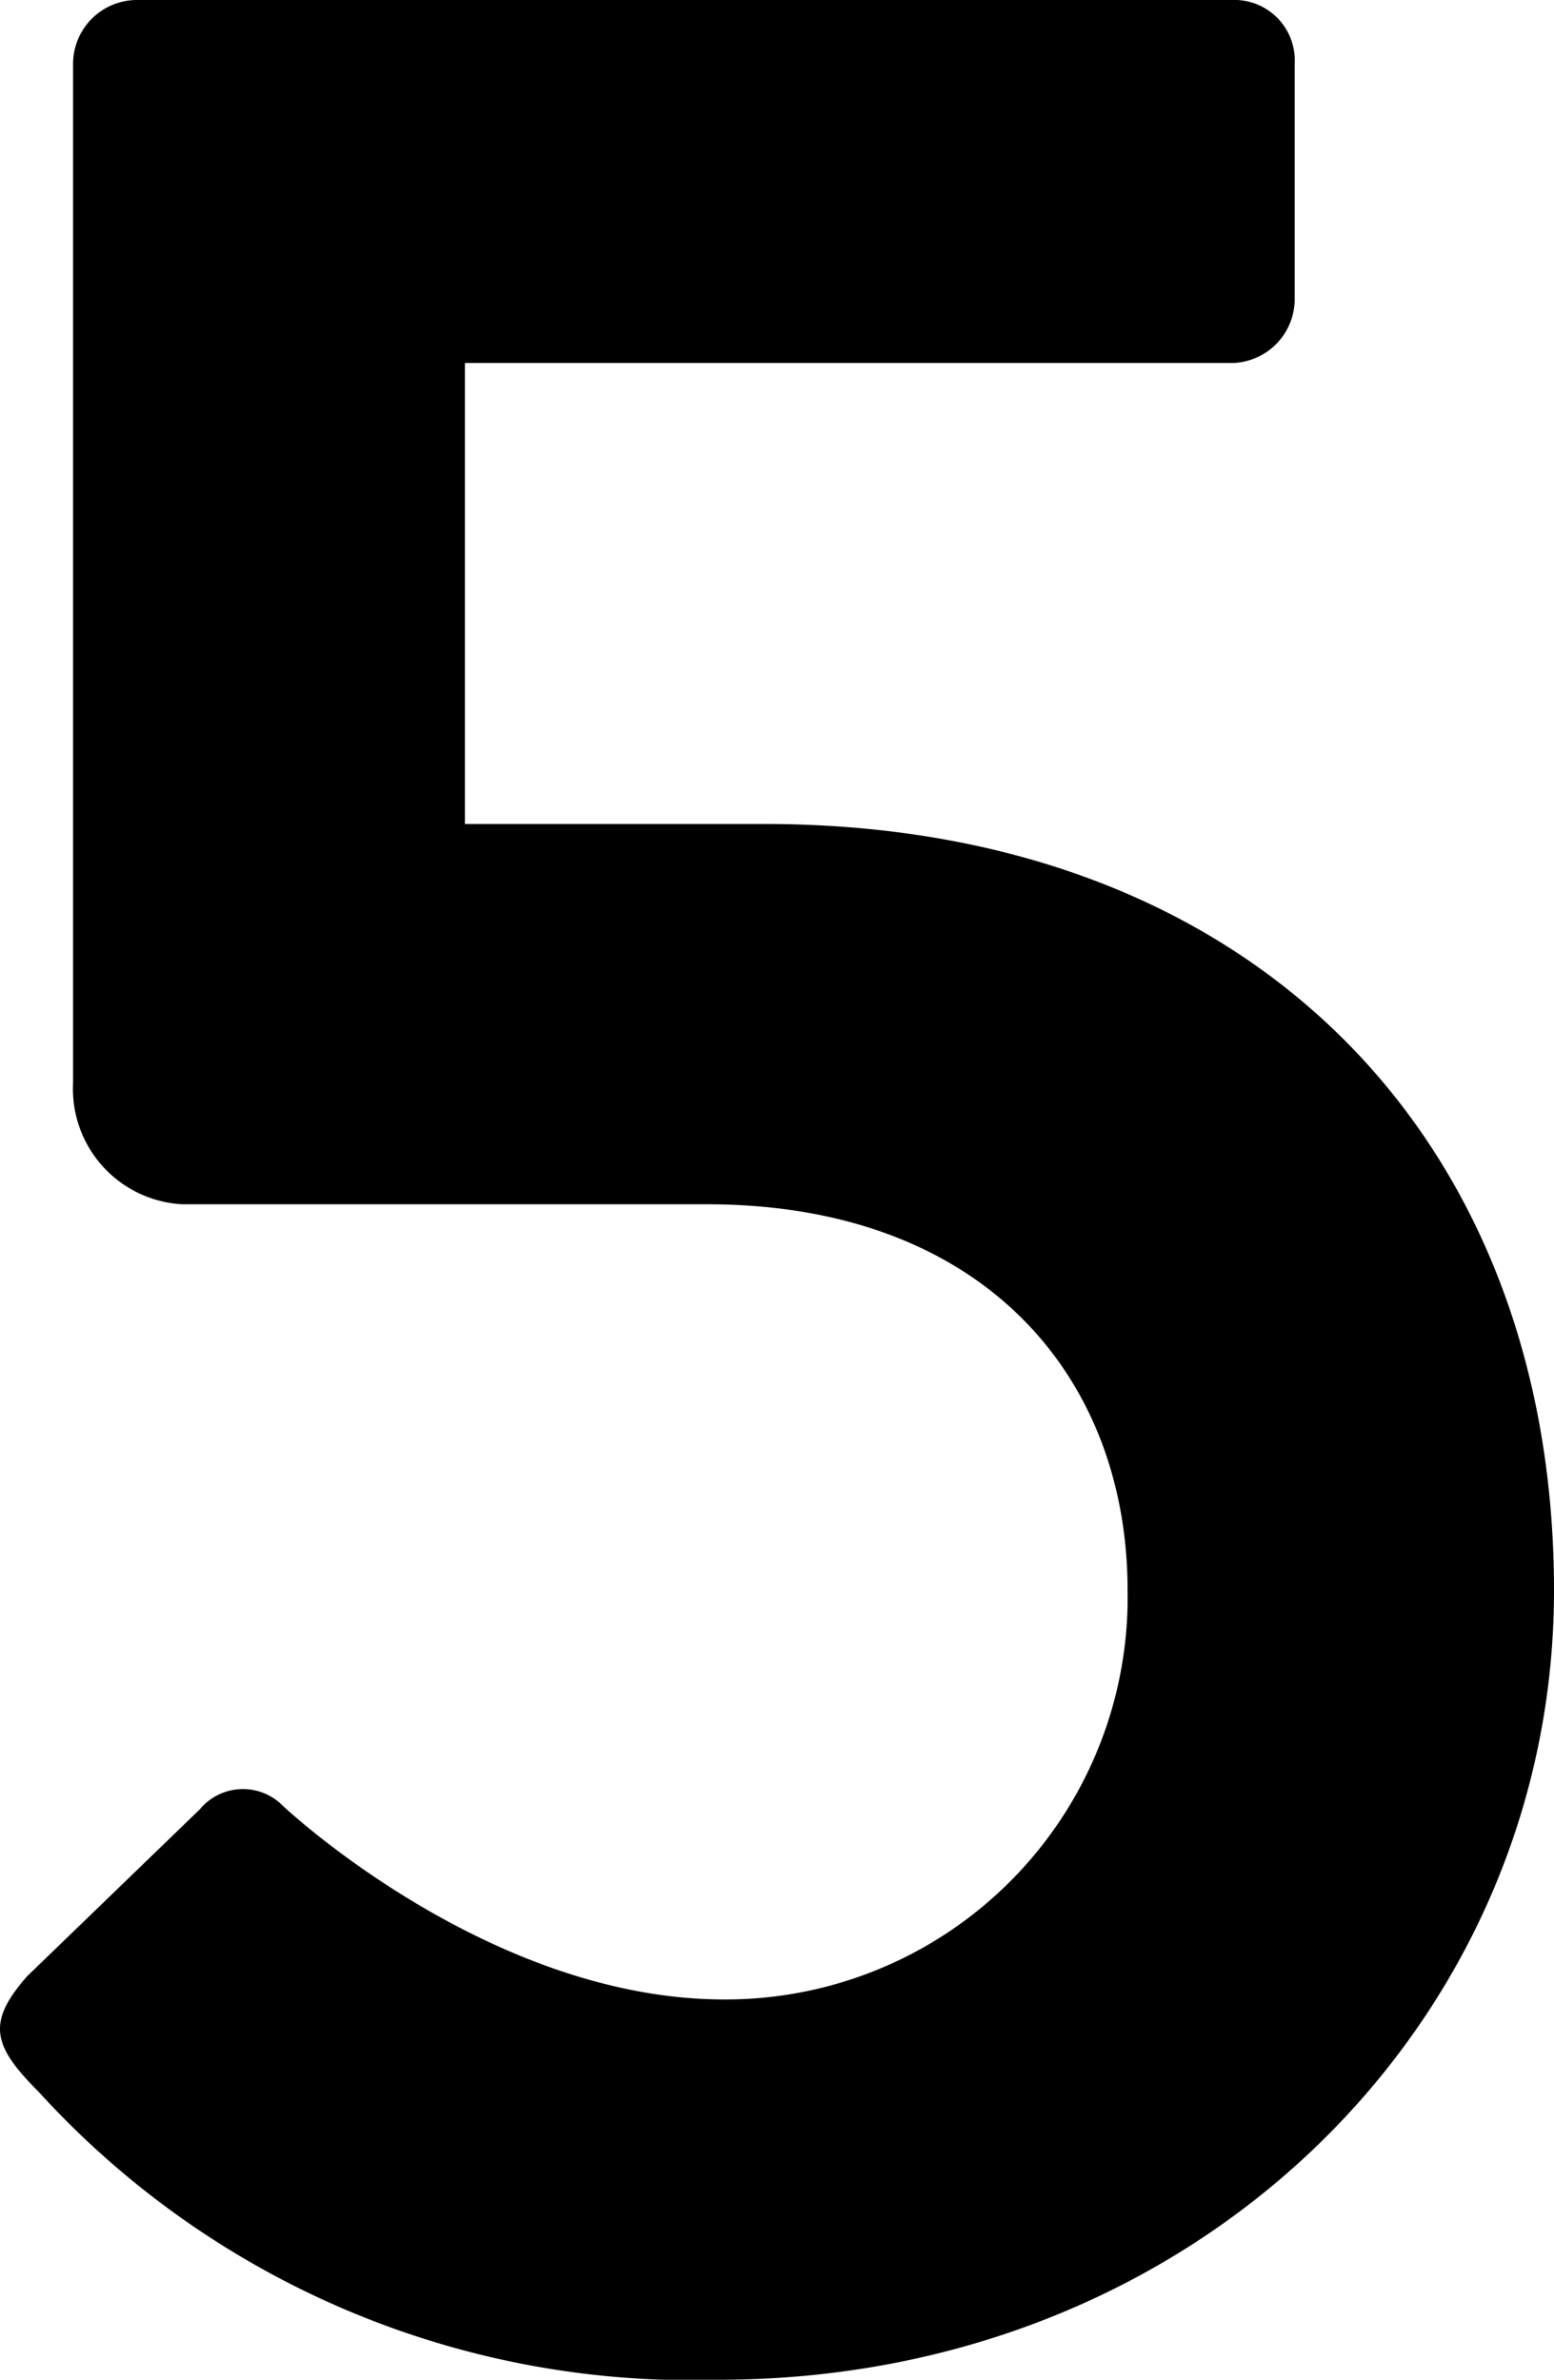 <svg xmlns="http://www.w3.org/2000/svg" width="26.968" height="41.3" viewBox="0 0 26.968 41.3"><defs><style>.cls-1{isolation:isolate}</style></defs><title>アセット 1</title><g id="レイヤー_2" data-name="レイヤー 2"><path d="M.468 34.3l3-2.9a.972.972 0 0 1 1.4-.1c.2.2 3.7 3.4 7.7 3.4a6.977 6.977 0 0 0 7-7.1c0-3.7-2.5-6.7-7.3-6.7h-9.1a2.005 2.005 0 0 1-1.9-2.1V1.1a1.11 1.11 0 0 1 1.1-1.1h19a1.049 1.049 0 0 1 1.1 1.1v4.1a1.11 1.11 0 0 1-1.1 1.1h-13.3v8h5.2c8.5 0 13.7 5.5 13.7 13.3 0 7.5-6.2 13.7-14.5 13.7a15.313 15.313 0 0 1-11.8-5c-.8-.8-.9-1.2-.2-2z" class="cls-1" id="レイヤー_1-2" data-name="レイヤー 1"/></g></svg>